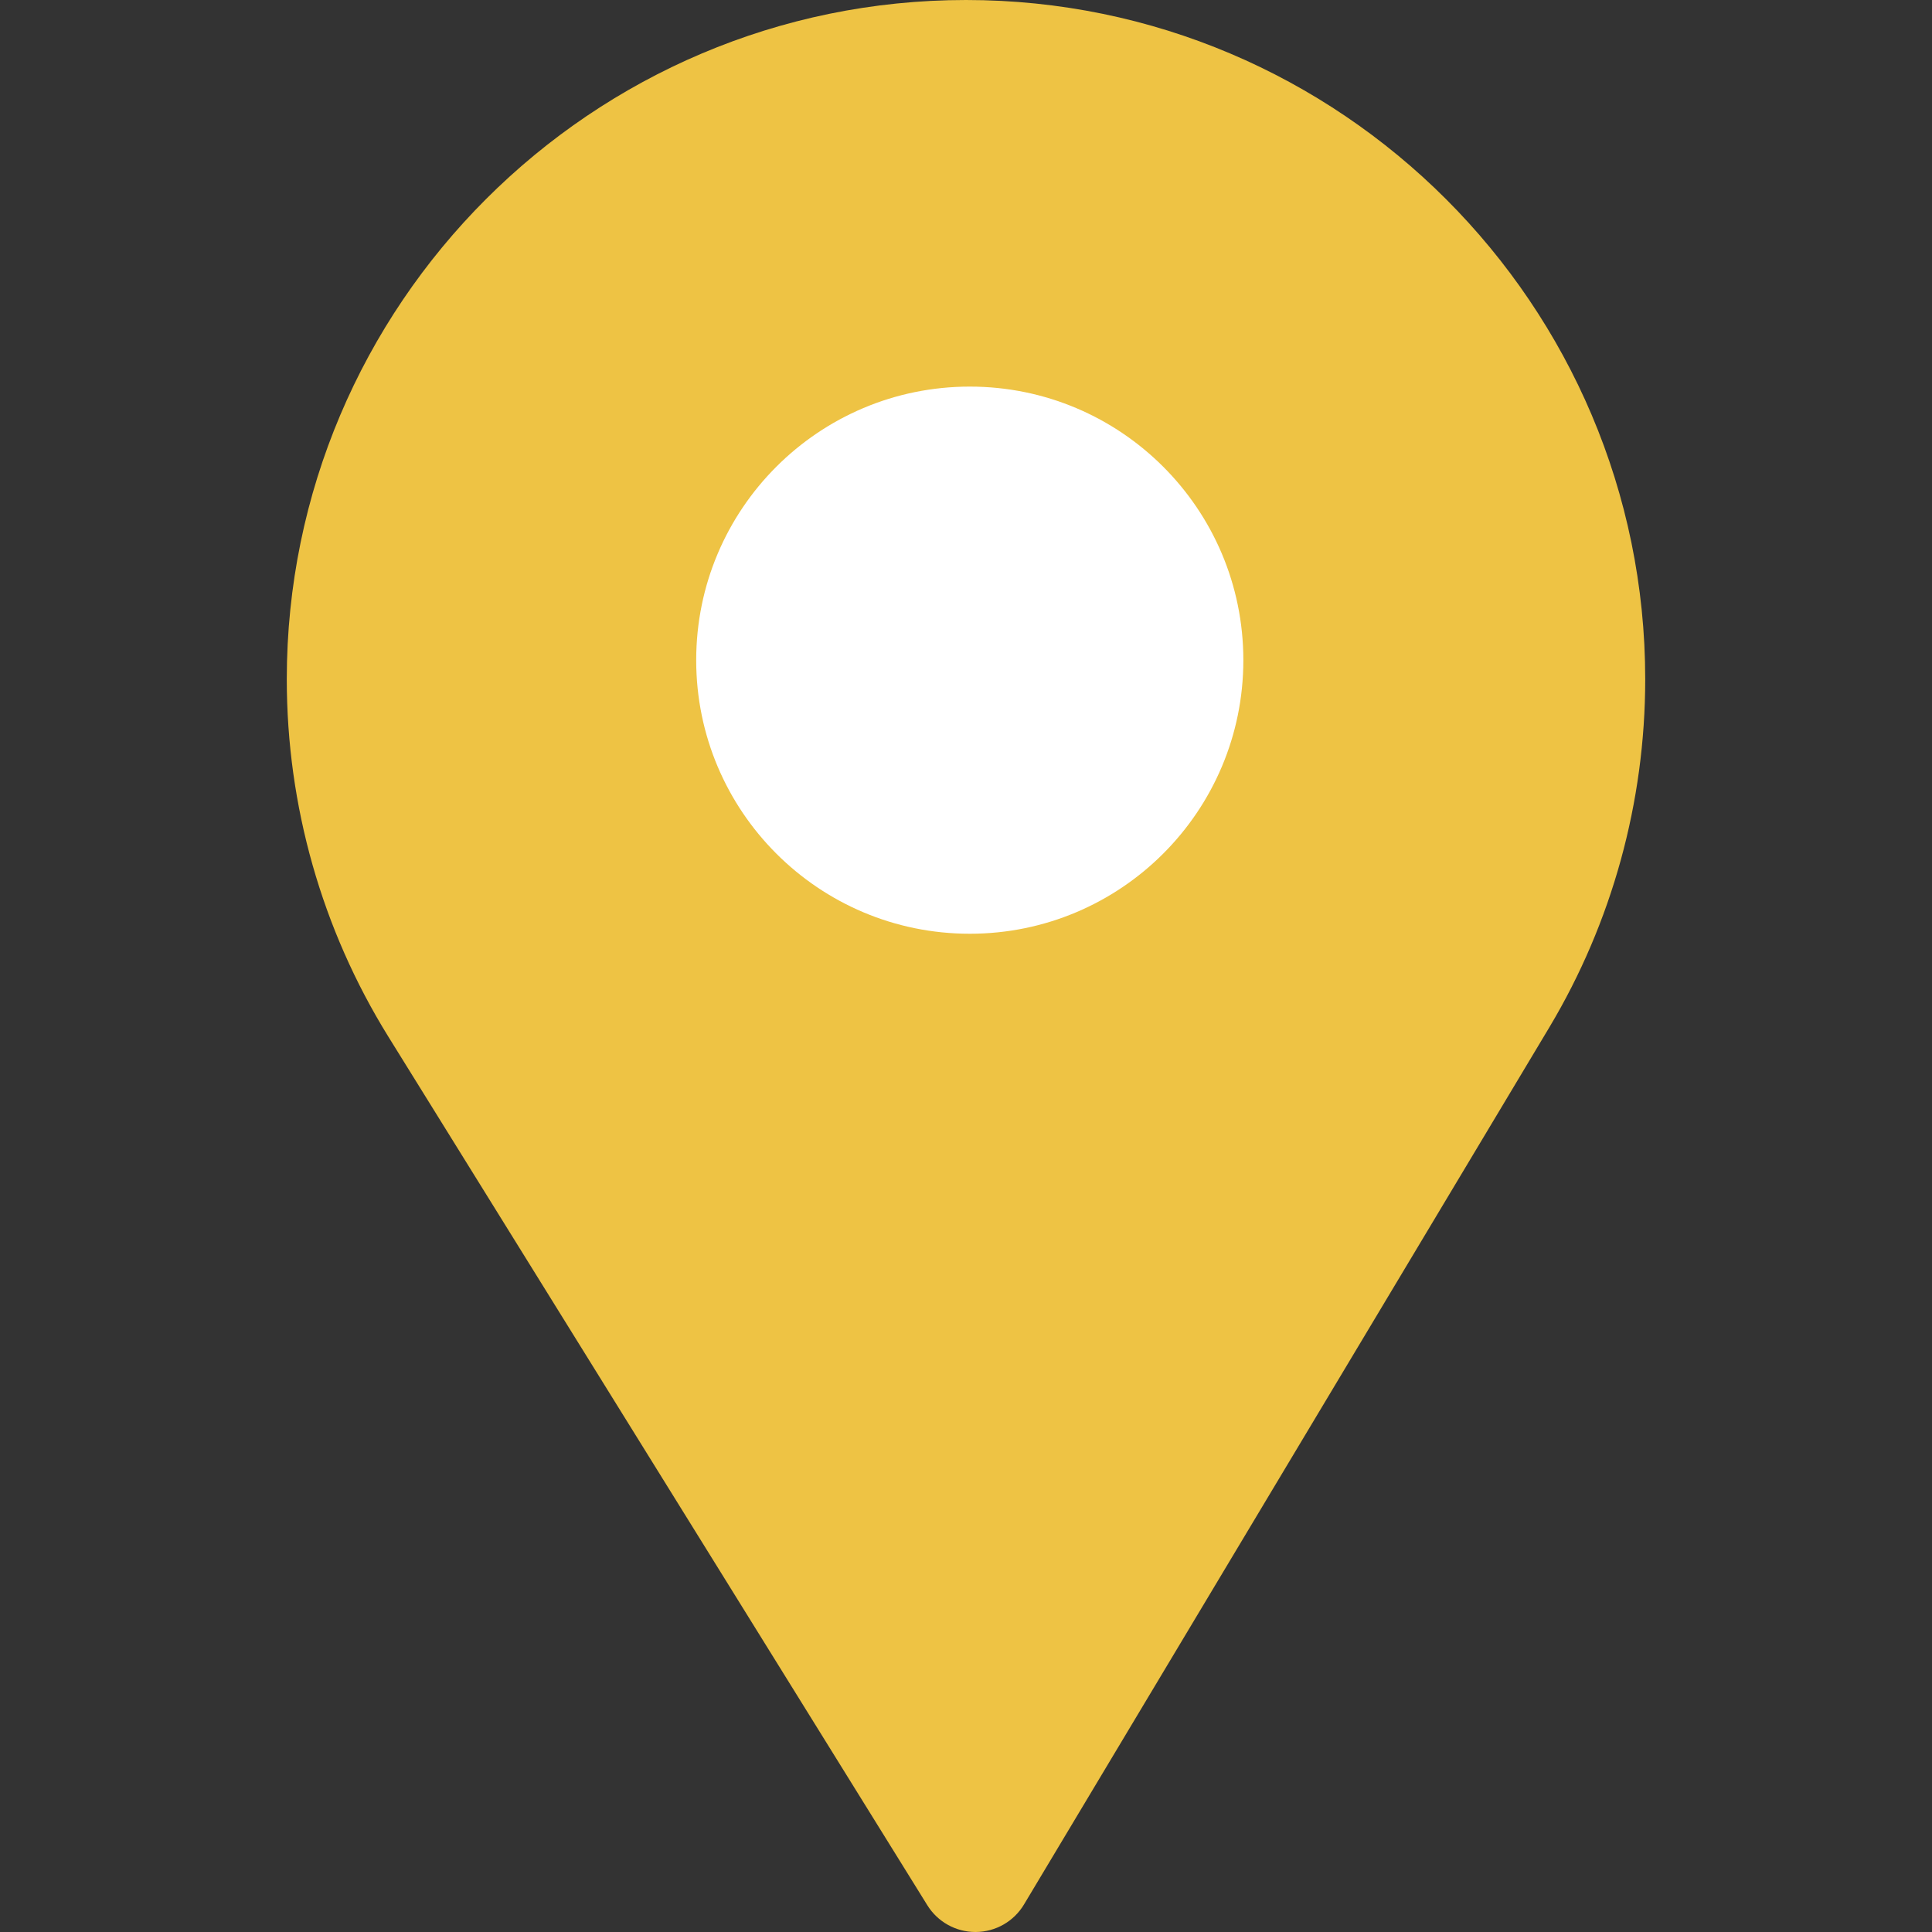 <svg width="512" height="512" xmlns="http://www.w3.org/2000/svg">

 <rect width="100%" height="100%" fill="#333333" stroke="none"/>

 <g>
  <title>background</title>
  <rect fill="none" id="canvas_background" height="402" width="582" y="-1" x="-1"/>
 </g>
 <g>
  <title>Layer 1</title>
  <g id="svg_1">
   <g id="svg_2">
    <path id="svg_3" fill="#EEC344" d="m256,0c-99.252,0 -180,80.748 -180,180c0,33.534 9.289,66.26 26.869,94.652l142.885,230.257c2.737,4.411 7.559,7.091 12.745,7.091c0.04,0 0.079,0 0.119,0c5.231,-0.041 10.063,-2.804 12.75,-7.292l139.243,-232.488c16.61,-27.792 25.389,-59.681 25.389,-92.22c0,-99.252 -80.748,-180 -180,-180zm128.866,256.818l-126.594,211.368l-129.905,-209.34c-14.633,-23.632 -22.567,-50.896 -22.567,-78.846c0,-82.71 67.49,-150.2 150.2,-150.2s150.1,67.49 150.1,150.2c0,27.121 -7.411,53.688 -21.234,76.818z"/>
   </g>
   <path id="svg_22" d="m131.5,73.453l-32.5,75.547l-3,80l160,265l166,-278l-14,-96l-72,-90l-109,-10l-95.5,53.453z" stroke-width="0" fill="#EEC344"/>
  </g>
  <g id="svg_4">
   <g id="svg_5">
    <path id="svg_6" fill="#EEC344" d="m256,90c-49.626,0 -90,40.374 -90,90c0,49.309 39.717,90 90,90c50.903,0 90,-41.233 90,-90c0,-49.626 -40.374,-90 -90,-90zm0,150.2c-33.257,0 -60.2,-27.033 -60.2,-60.2c0,-33.084 27.116,-60.2 60.2,-60.2s60.1,27.116 60.1,60.2c0,32.683 -26.316,60.2 -60.1,60.2z"/>
   </g>
  </g>
  <g id="svg_7"/>
  <g id="svg_8"/>
  <g id="svg_9"/>
  <g id="svg_10"/>
  <g id="svg_11"/>
  <g id="svg_12"/>
  <g id="svg_13"/>
  <g id="svg_14"/>
  <g id="svg_15"/>
  <g id="svg_16"/>
  <g id="svg_17"/>
  <g id="svg_18"/>
  <g id="svg_19"/>
  <g id="svg_20"/>
  <g id="svg_21"/>
  <ellipse ry="72.5" rx="72.5" id="svg_23" cy="174.953" cx="257" stroke-width="0" fill="#ffffff"/>
  <ellipse ry="7" rx="1.5" id="svg_24" cy="186.453" cx="277" stroke-width="0" fill="#ffffff"/>
 </g>
</svg>